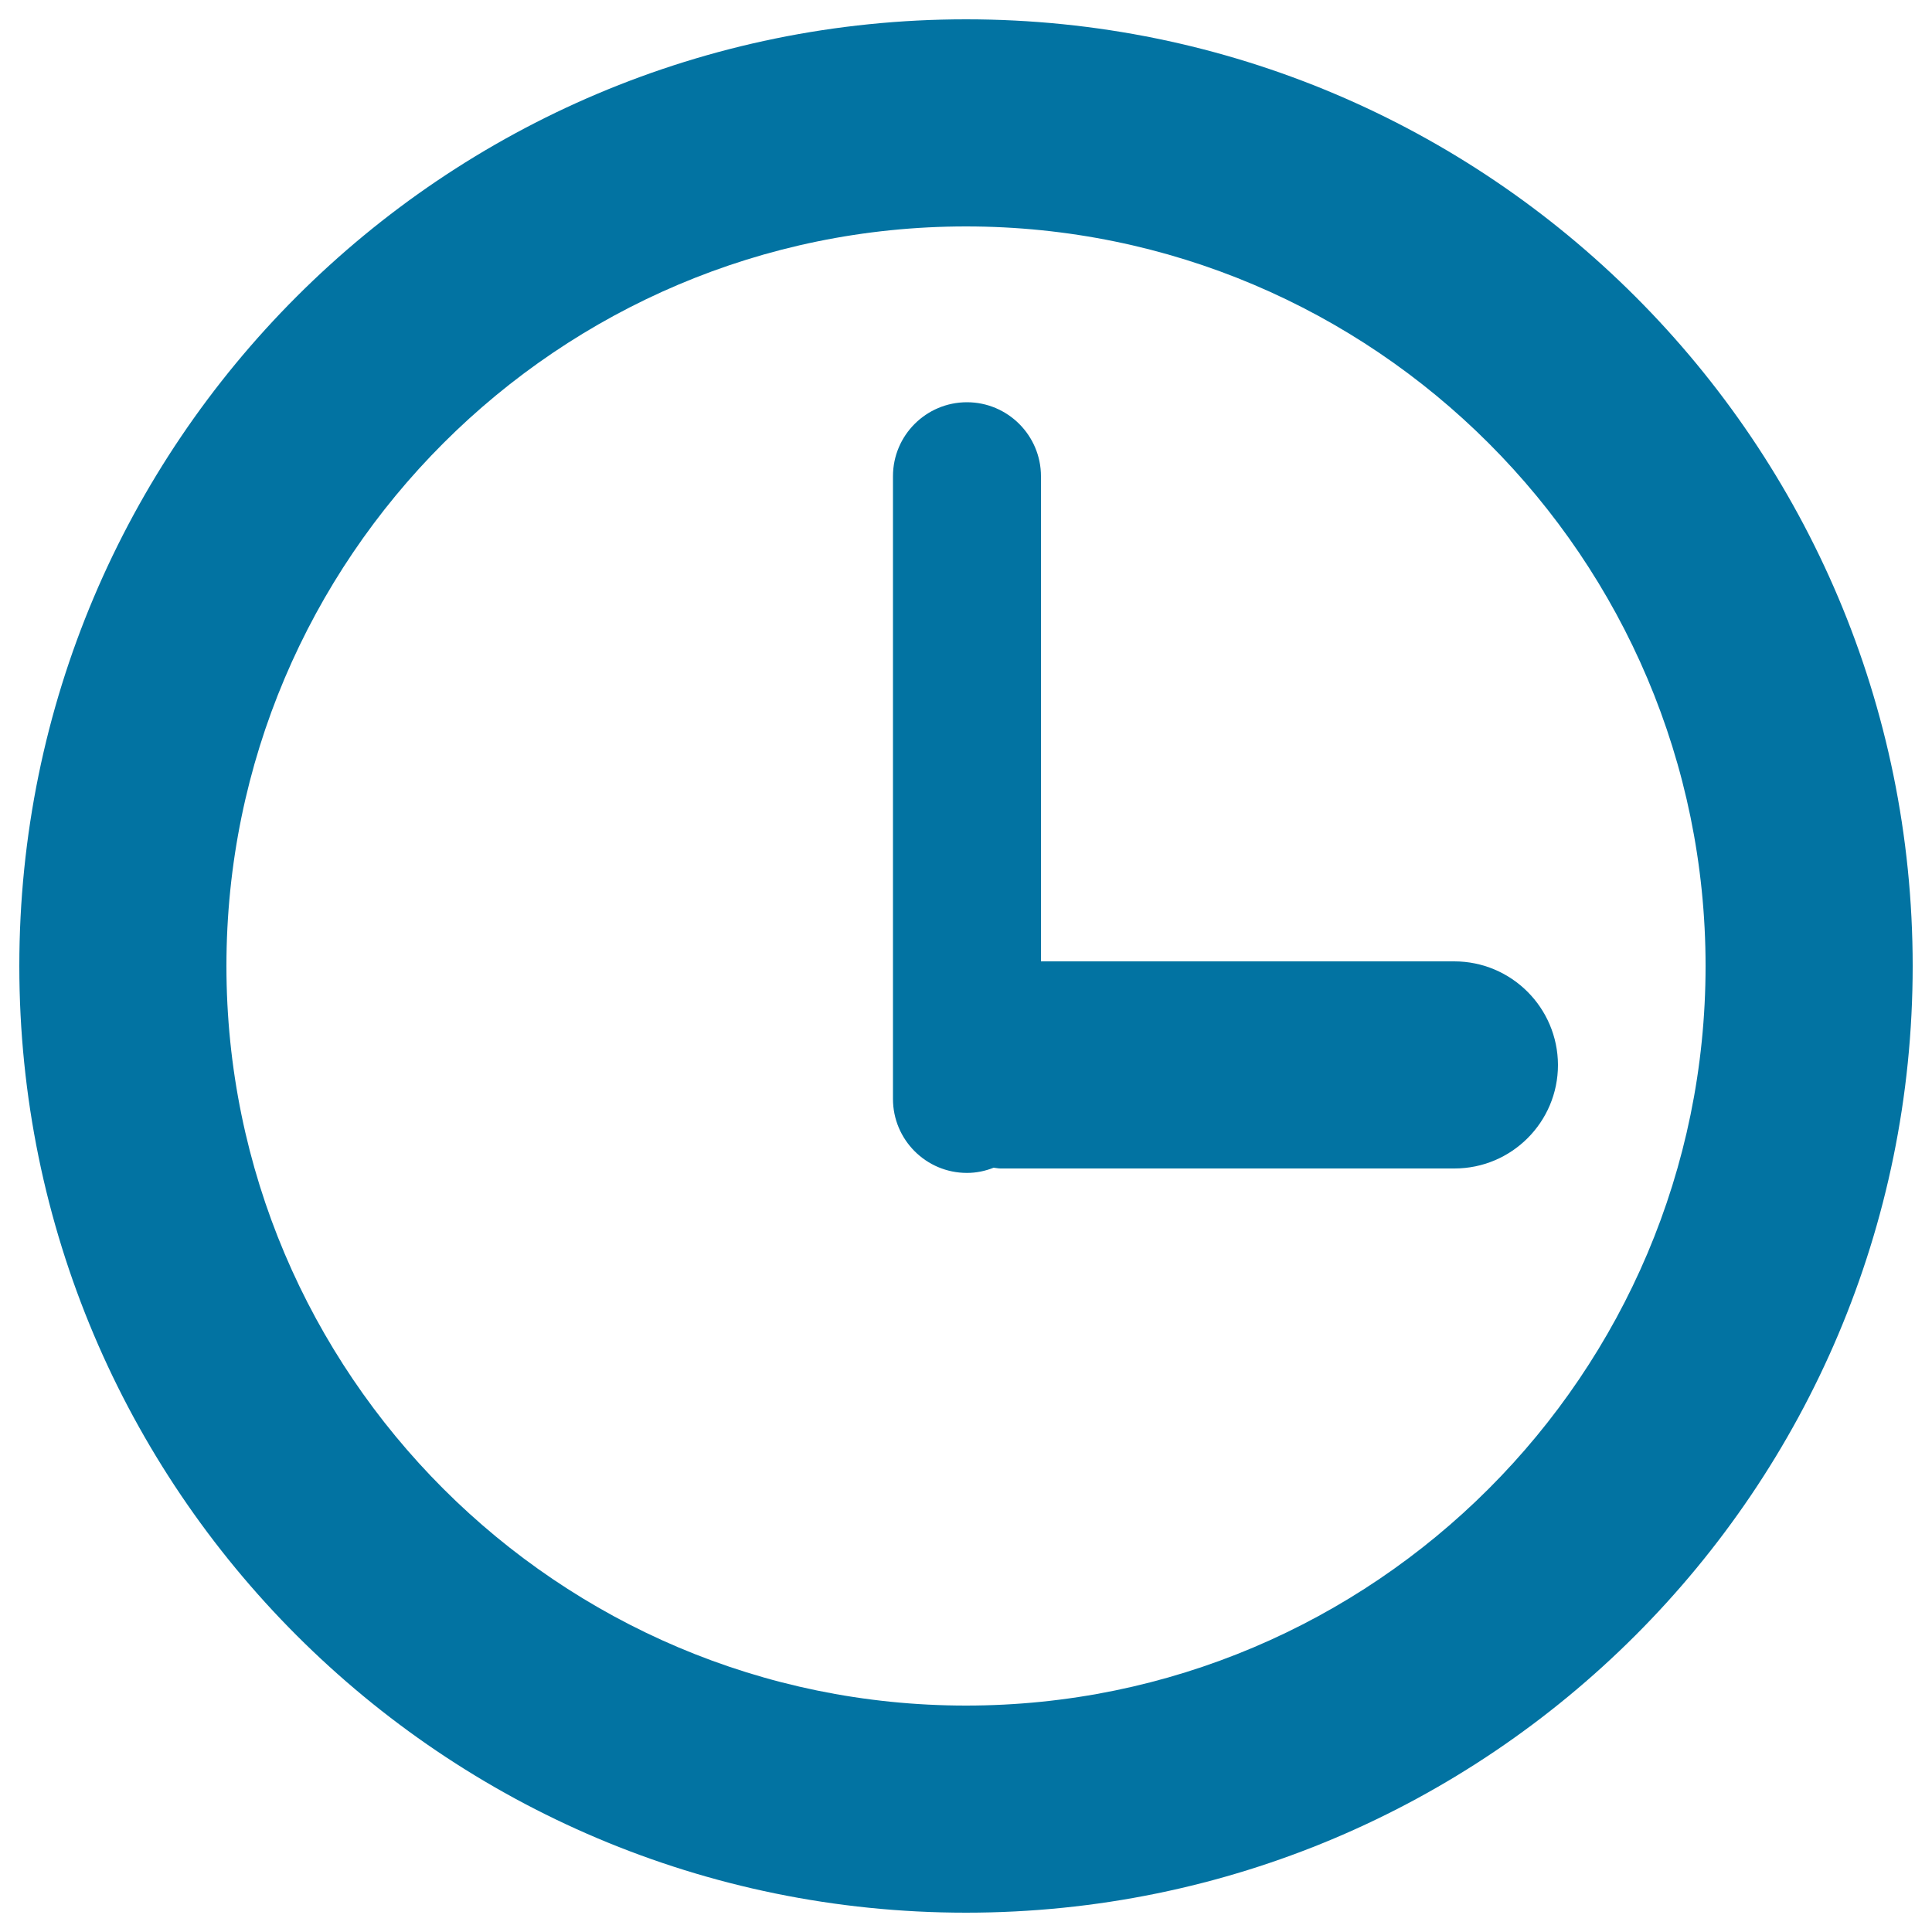 <svg xmlns="http://www.w3.org/2000/svg" viewBox="0 0 1000 1000" style="fill:#0273a2">
<title>Menstrual Care SVG icon</title>
<path d="M500,10C229.4,10,10,229.4,10,500s219.4,490,490,490c270.6,0,490-219.4,490-490S770.6,10,500,10z M500,882.8c-211.1,0-382.8-171.7-382.8-382.8c0-211.1,171.7-382.8,382.8-382.8c211.1,0,382.8,171.7,382.8,382.8C882.8,711.1,711.1,882.8,500,882.8z"/><path d="M752.7,497.6H538.8V246.5c0-21.1-17.2-38.3-38.3-38.3c-21.1,0-38.3,17.1-38.3,38.3v322.3c0,21.1,17.1,38.3,38.3,38.3c4.9,0,9.5-1,13.8-2.7c1.2,0.1,2.3,0.4,3.5,0.4h235c29.6,0,53.6-24,53.6-53.6C806.3,521.6,782.3,497.6,752.7,497.6z"/>
</svg>